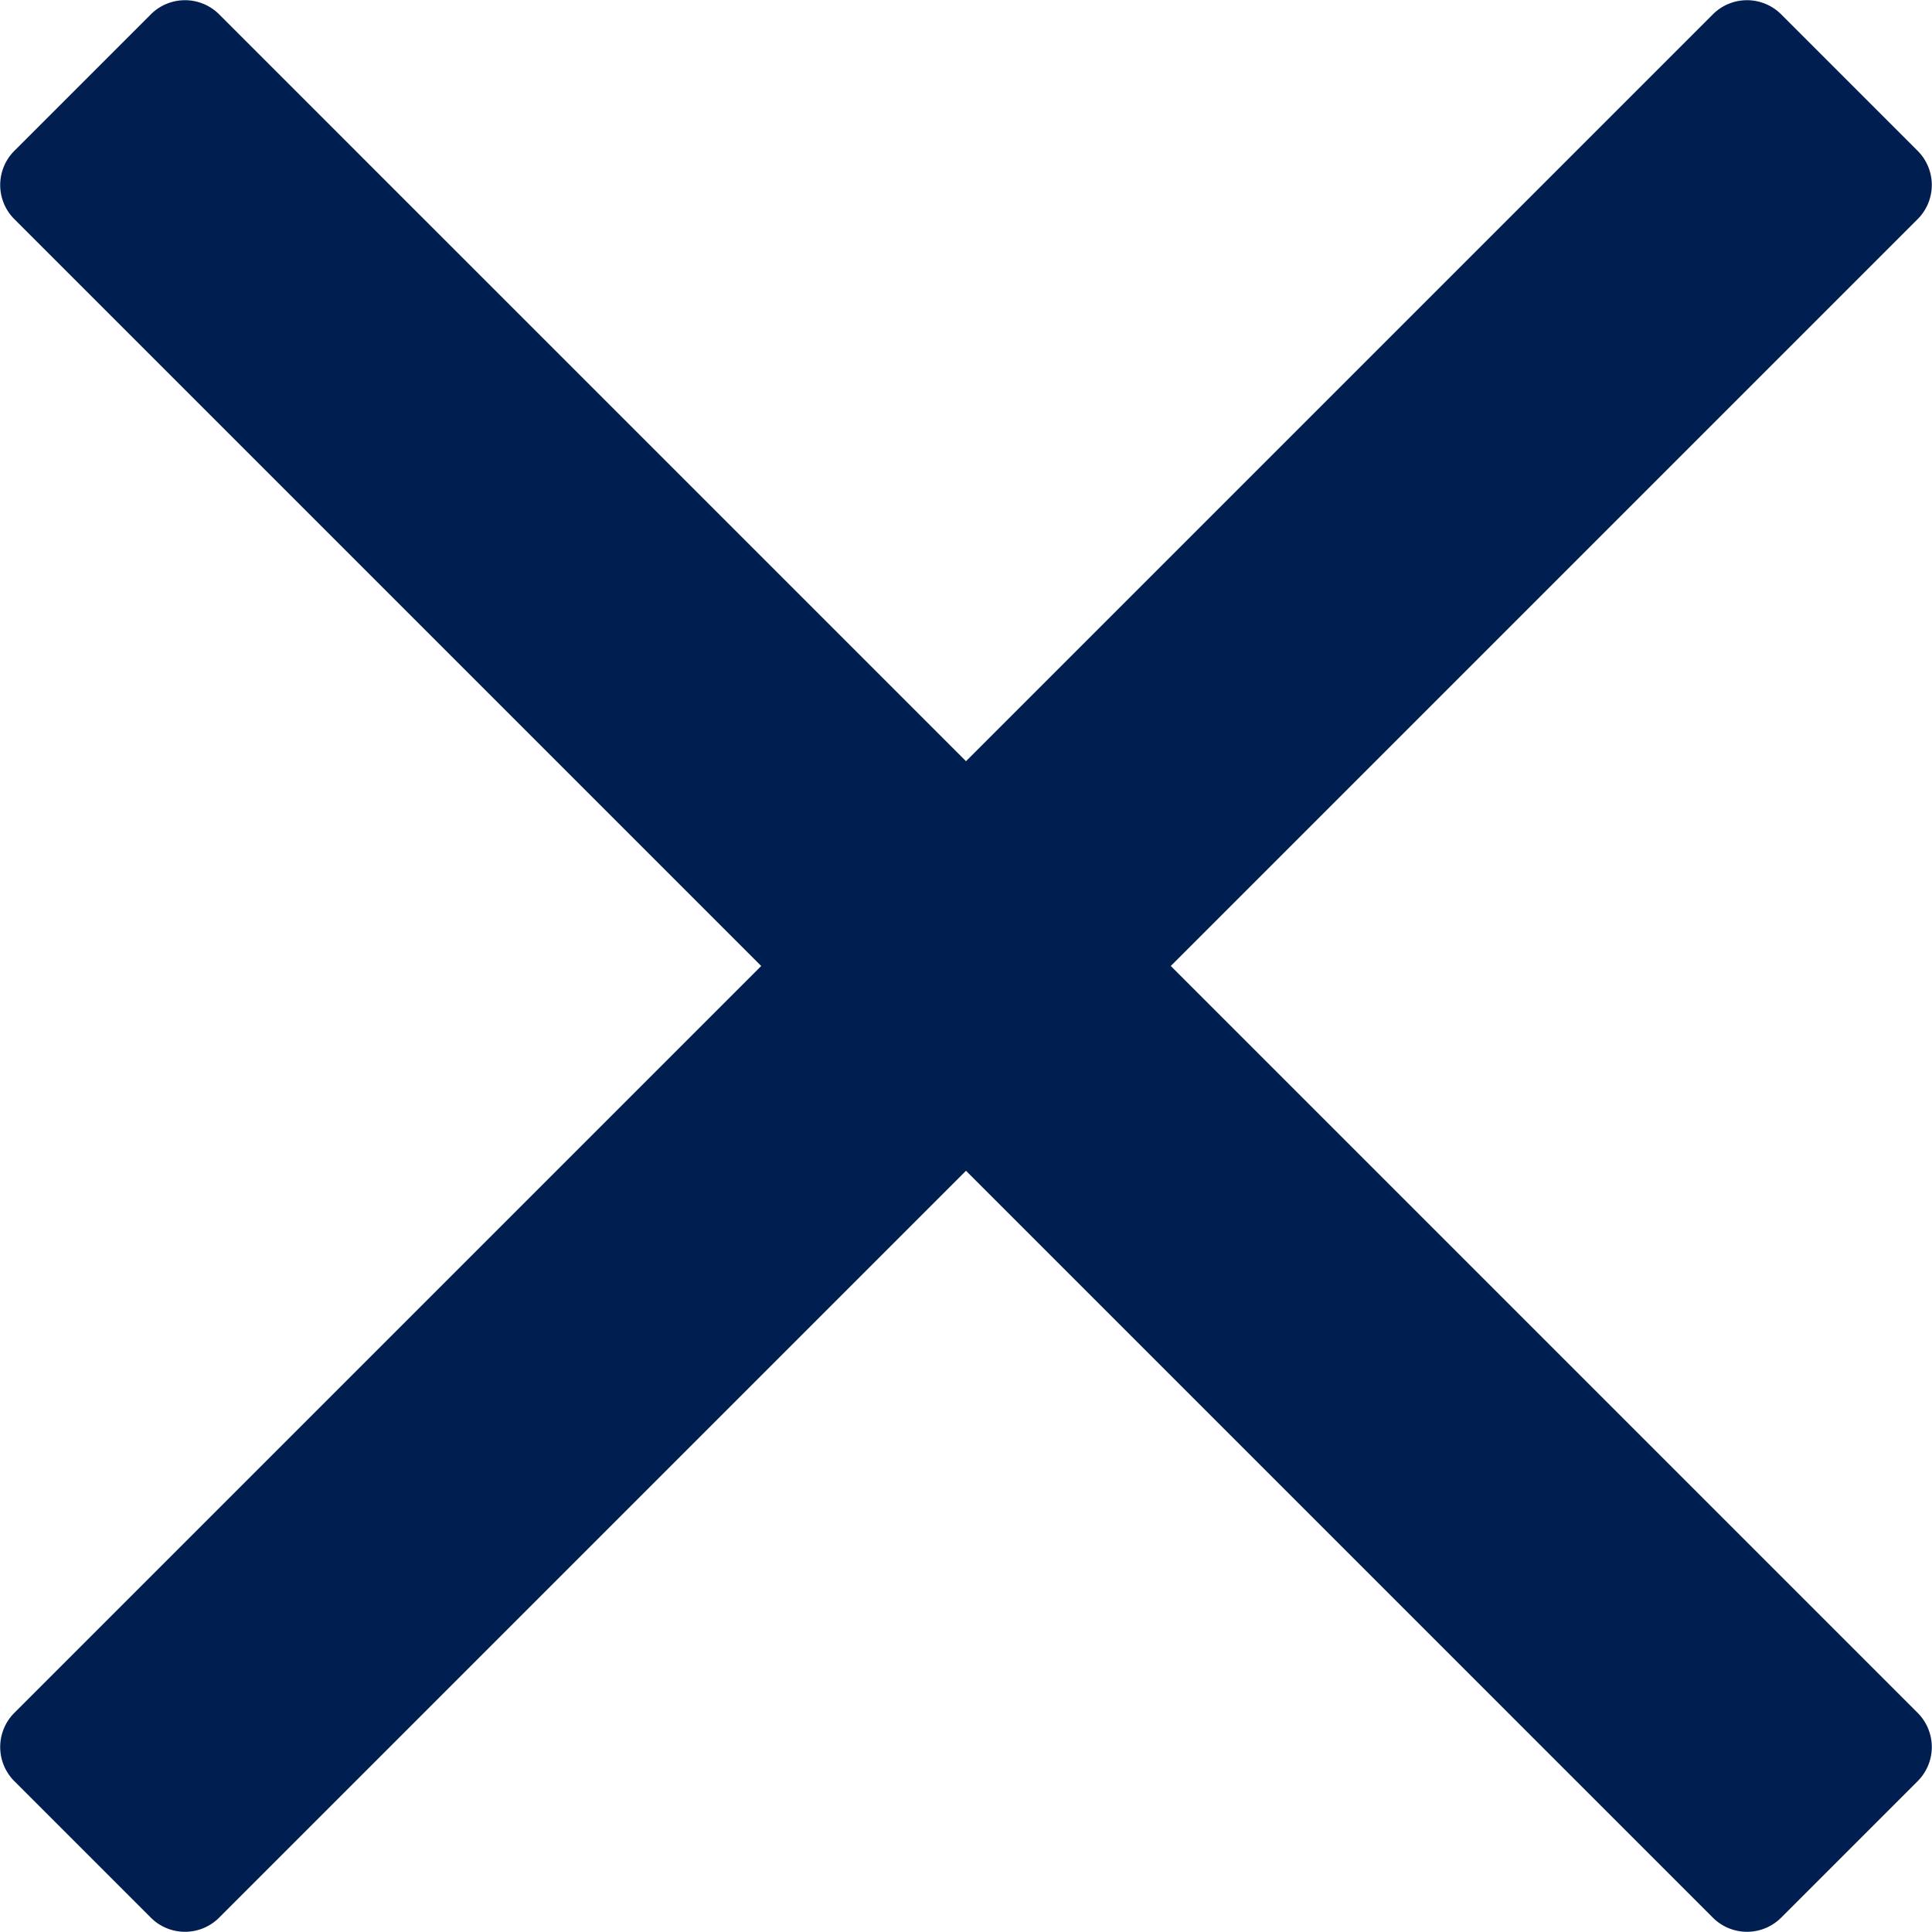 <svg xmlns="http://www.w3.org/2000/svg" viewBox="0 0 20 20"><g id="Layer_2" data-name="Layer 2"><g id="Layer_1-2" data-name="Layer 1"><path d="M19.85,17.73a.5.5,0,0,1,0,.71l-1.41,1.41a.5.5,0,0,1-.71,0l-1.32-1.32L10,12.12,2.27,19.85a.5.5,0,0,1-.71,0L.15,18.44a.5.5,0,0,1,0-.71L7.88,10,.15,2.27a.5.5,0,0,1,0-.71L1.56.15a.5.5,0,0,1,.71,0L10,7.88,17.73.15a.5.5,0,0,1,.71,0l1.41,1.41a.5.5,0,0,1,0,.71L18.53,3.59,12.12,10Z" fill="#001e50"/></g></g></svg>